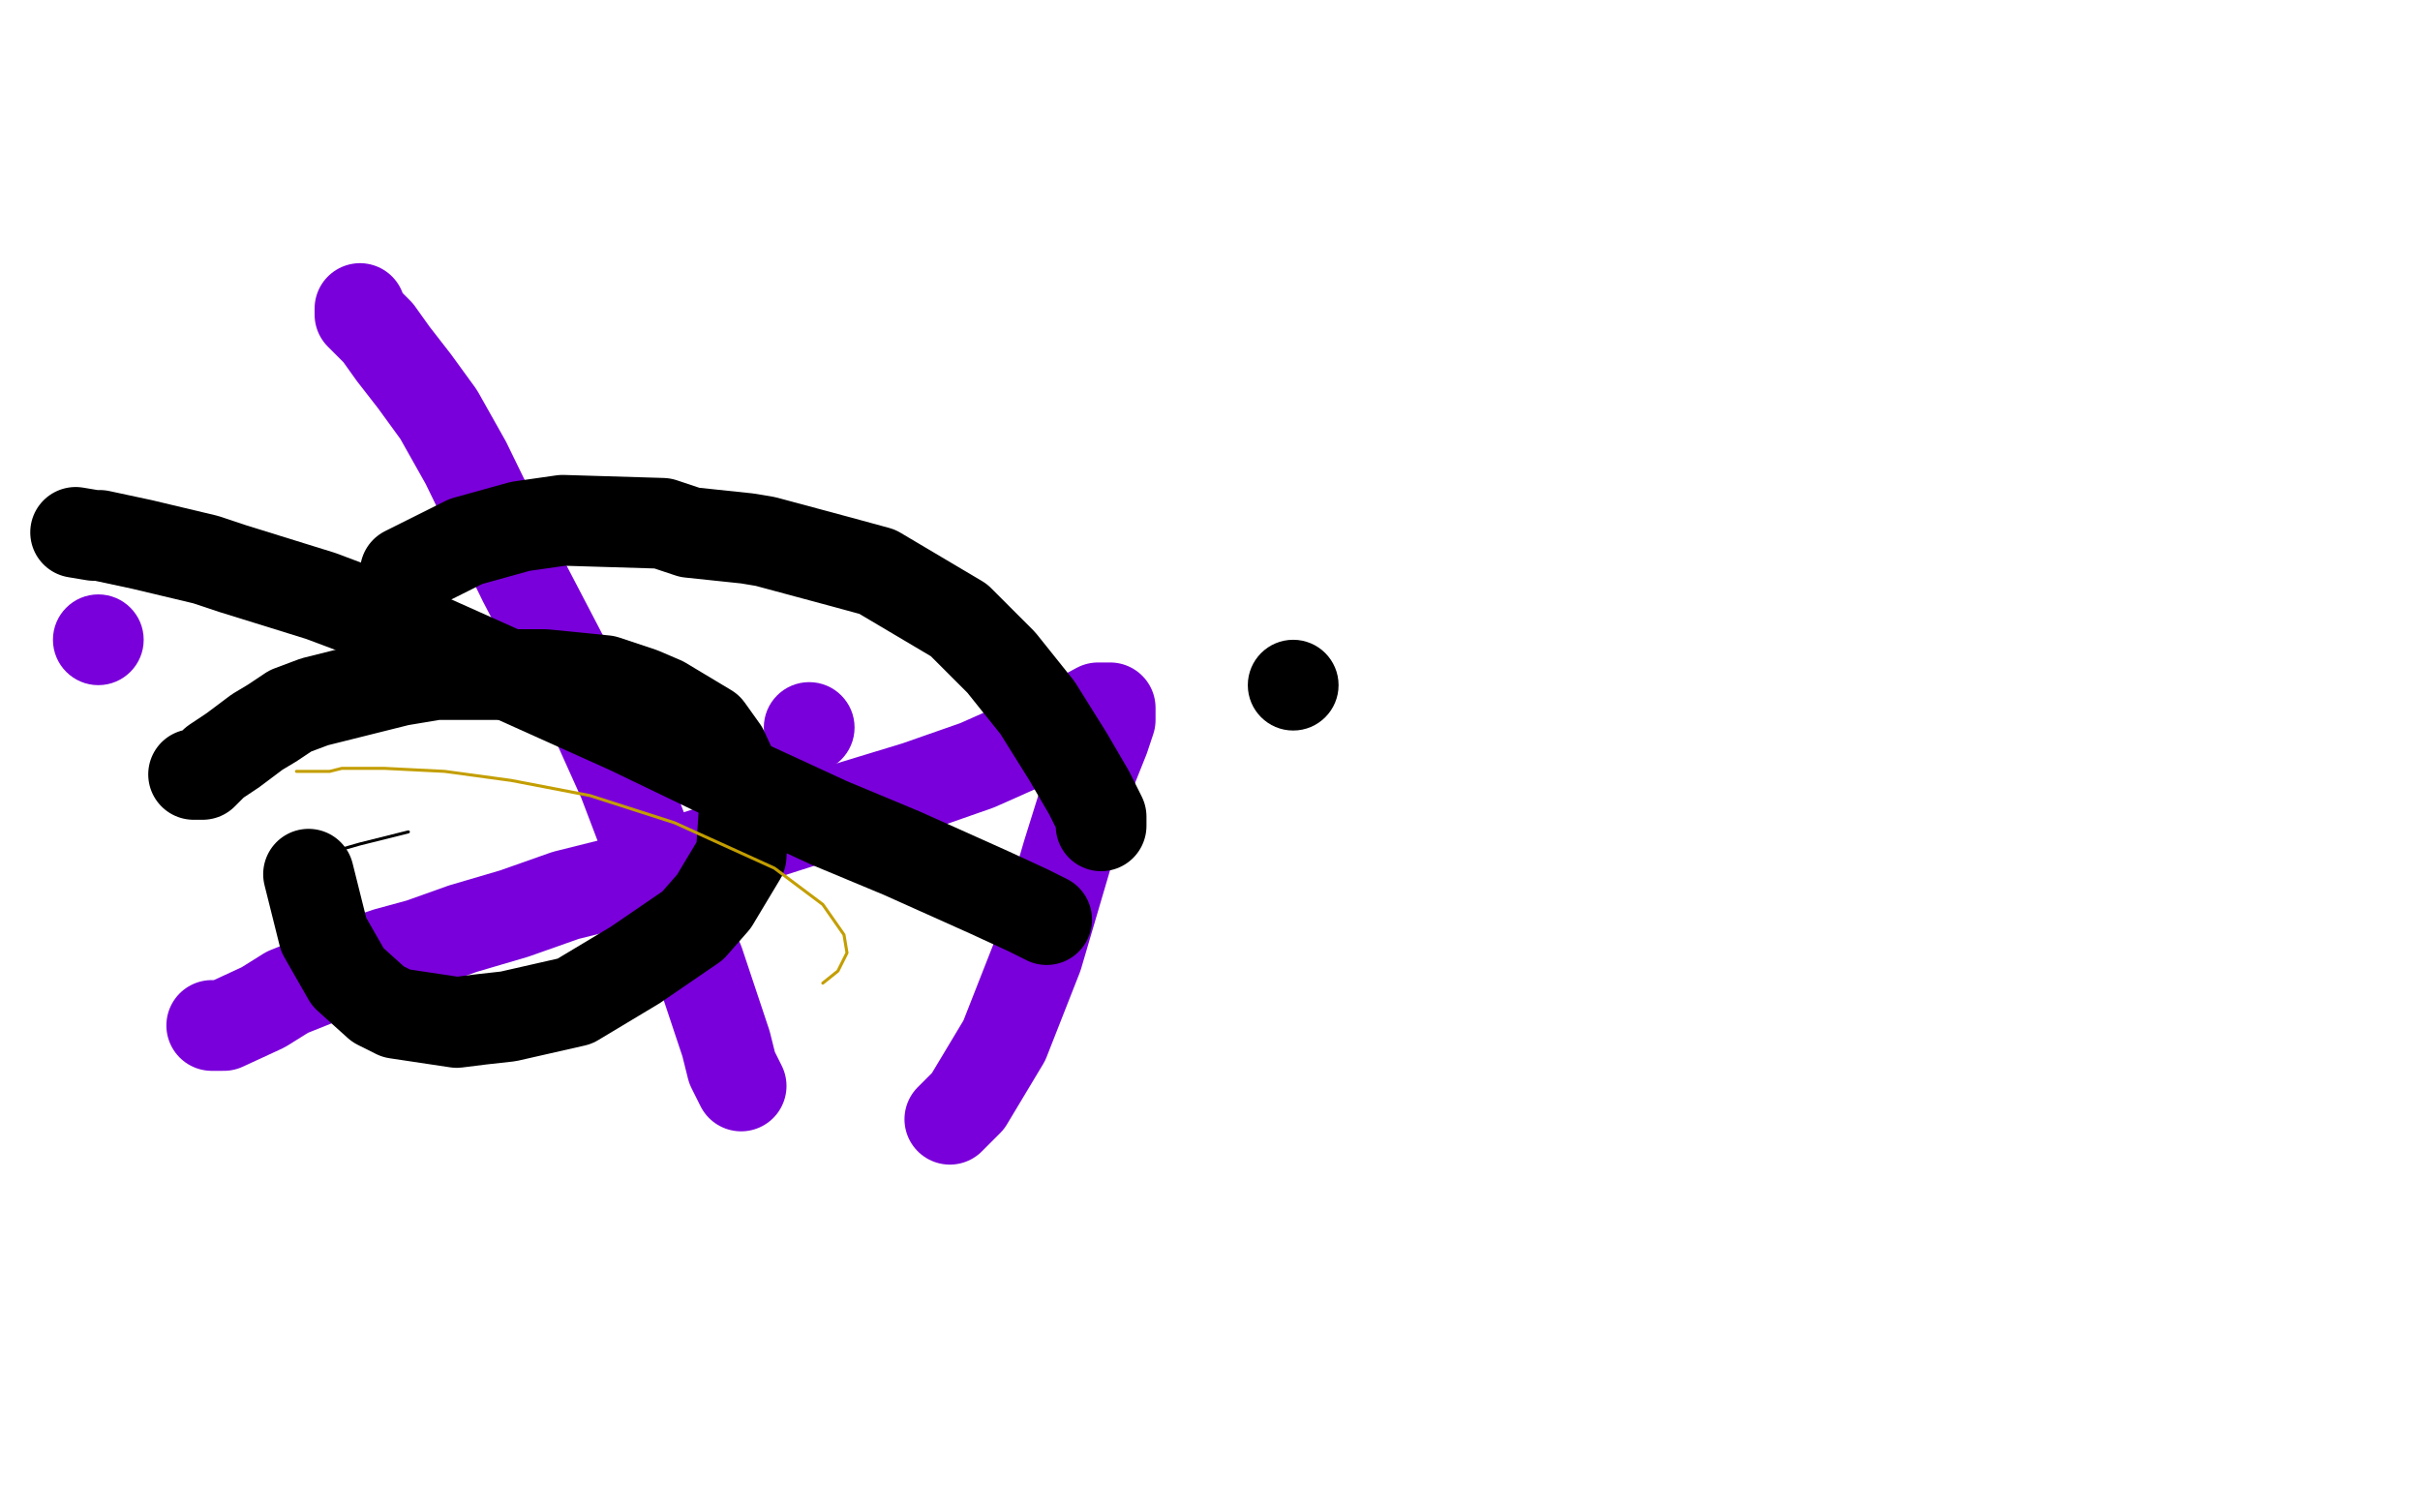 <?xml version="1.0" standalone="no"?>
<!DOCTYPE svg PUBLIC "-//W3C//DTD SVG 1.1//EN"
"http://www.w3.org/Graphics/SVG/1.1/DTD/svg11.dtd">

<svg width="800" height="500" version="1.1" xmlns="http://www.w3.org/2000/svg" xmlns:xlink="http://www.w3.org/1999/xlink" style="stroke-antialiasing: false"><desc>This SVG has been created on https://colorillo.com/</desc><rect x='0' y='0' width='800' height='500' style='fill: rgb(255,255,255); stroke-width:0' /><polyline points="70,339 74,339 74,339 87,333 87,333 95,328 95,328 105,324 105,324 116,319 116,319 128,315 128,315 139,312 139,312 153,307 153,307 170,302 170,302 187,296 187,296 207,291 207,291 230,283 230,283 280,267 280,267 303,260 303,260 323,253 323,253 350,241 350,241 363,234 363,234 367,234 367,234 367,235 367,238 365,244 361,254 358,266 353,282 343,316 332,344 320,364 314,370" style="fill: none; stroke: #7a00db; stroke-width: 30; stroke-linejoin: round; stroke-linecap: round; stroke-antialiasing: false; stroke-antialias: 0; opacity: 1.0"/>
<polyline points="245,359 242,353 242,353 240,345 240,345 231,318 231,318 226,307 226,307 222,294 222,294 214,279 214,279 206,258 206,258 197,238 197,238 173,192 173,192 154,153 154,153 145,137 145,137 137,126 137,126 130,117 130,117 125,110 125,110 121,106 121,106 119,104 119,104 119,103 119,103 119,102" style="fill: none; stroke: #7a00db; stroke-width: 30; stroke-linejoin: round; stroke-linecap: round; stroke-antialiasing: false; stroke-antialias: 0; opacity: 1.0"/>
<circle cx="32.5" cy="211.5" r="15" style="fill: #7a00db; stroke-antialiasing: false; stroke-antialias: 0; opacity: 1.0"/>
<circle cx="267.5" cy="240.5" r="15" style="fill: #7a00db; stroke-antialiasing: false; stroke-antialias: 0; opacity: 1.0"/>
<polyline points="64,256 67,256 67,256 71,252 71,252 74,250 74,250 77,248 77,248 85,242 85,242 90,239 90,239 96,235 96,235 104,232 104,232 112,230 112,230 132,225 132,225 144,223 144,223 167,223 167,223 180,223 180,223 200,225 200,225 212,229 212,229 219,232 219,232 234,241 234,241 239,248 239,248 245,261 245,261 246,268 246,268 245,283 245,283 236,298 236,298 229,306 229,306 210,319 210,319 190,331 190,331 168,336 168,336 159,337 159,337 151,338 151,338 131,335 131,335 125,332 125,332 115,323 115,323 107,309 107,309 102,289 102,289" style="fill: none; stroke: #000000; stroke-width: 30; stroke-linejoin: round; stroke-linecap: round; stroke-antialiasing: false; stroke-antialias: 0; opacity: 1.0"/>
<polyline points="134,189 154,179 154,179 172,174 172,174 186,172 186,172 219,173 219,173 228,176 228,176 247,178 247,178 253,179 253,179 279,186 279,186 290,189 290,189 317,205 317,205 331,219 331,219 343,234 343,234 353,250 353,250 360,262 360,262 363,268 363,268 364,270 364,270 364,271 364,273" style="fill: none; stroke: #000000; stroke-width: 30; stroke-linejoin: round; stroke-linecap: round; stroke-antialiasing: false; stroke-antialias: 0; opacity: 1.0"/>
<polyline points="25,176 31,177 31,177 33,177 33,177 47,180 47,180 68,185 68,185 77,188 77,188 106,197 106,197 130,206 130,206 168,223 168,223 208,241 208,241 235,254 235,254 274,272 274,272 298,282 298,282 327,295 327,295 340,301 340,301 346,304 346,304" style="fill: none; stroke: #000000; stroke-width: 30; stroke-linejoin: round; stroke-linecap: round; stroke-antialiasing: false; stroke-antialias: 0; opacity: 1.0"/>
<circle cx="427.5" cy="226.5" r="15" style="fill: #000000; stroke-antialiasing: false; stroke-antialias: 0; opacity: 1.0"/>
<polyline points="101,285 103,284 103,284 105,283 105,283 119,279 119,279 135,275 135,275" style="fill: none; stroke: #000000; stroke-width: 1; stroke-linejoin: round; stroke-linecap: round; stroke-antialiasing: false; stroke-antialias: 0; opacity: 1.0"/>
<polyline points="98,255 99,255 99,255 102,255 102,255 109,255 109,255 113,254 113,254 127,254 127,254 147,255 147,255 169,258 169,258 195,263 195,263 223,272 223,272 256,287 256,287 272,299 272,299 279,309 279,309 280,315 280,315 277,321 277,321 272,325 272,325" style="fill: none; stroke: #c39e00; stroke-width: 1; stroke-linejoin: round; stroke-linecap: round; stroke-antialiasing: false; stroke-antialias: 0; opacity: 1.0"/>
</svg>
